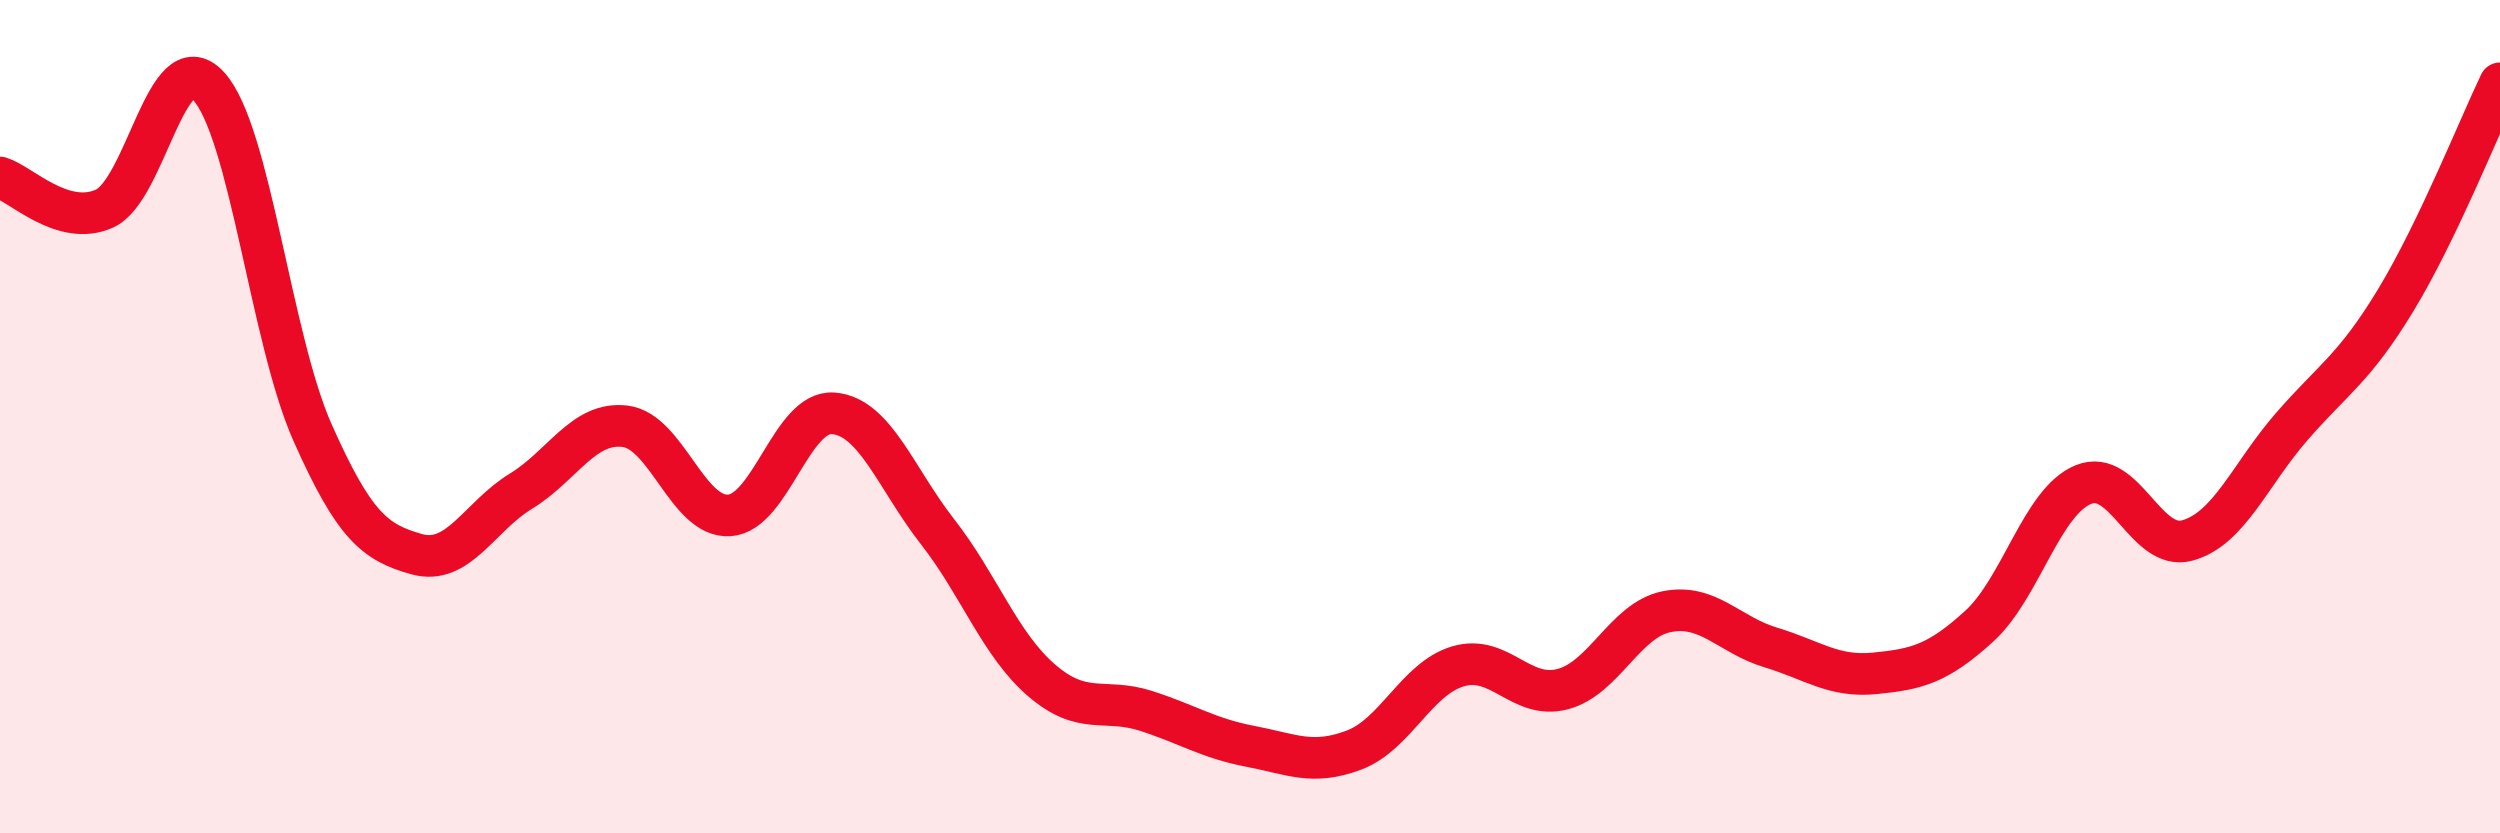 
    <svg width="60" height="20" viewBox="0 0 60 20" xmlns="http://www.w3.org/2000/svg">
      <path
        d="M 0,4.26 C 0.5,4.41 1.5,5.45 2.5,5.01 C 3.5,4.57 4,0.99 5,2.06 C 6,3.13 6.5,8.13 7.5,10.38 C 8.5,12.63 9,13.02 10,13.3 C 11,13.58 11.5,12.4 12.5,11.79 C 13.5,11.18 14,10.11 15,10.23 C 16,10.35 16.5,12.43 17.5,12.37 C 18.5,12.31 19,9.84 20,9.92 C 21,10 21.5,11.48 22.5,12.76 C 23.5,14.04 24,15.47 25,16.33 C 26,17.19 26.5,16.74 27.5,17.06 C 28.5,17.38 29,17.72 30,17.91 C 31,18.1 31.5,18.38 32.5,18 C 33.5,17.62 34,16.28 35,15.99 C 36,15.7 36.5,16.8 37.5,16.54 C 38.5,16.28 39,14.88 40,14.68 C 41,14.48 41.5,15.24 42.5,15.54 C 43.5,15.84 44,16.26 45,16.16 C 46,16.06 46.5,15.94 47.5,15.03 C 48.5,14.12 49,12.04 50,11.63 C 51,11.22 51.5,13.25 52.5,12.97 C 53.5,12.69 54,11.39 55,10.24 C 56,9.09 56.5,8.85 57.5,7.2 C 58.5,5.55 59.5,3.04 60,2L60 20L0 20Z"
        fill="#EB0A25"
        opacity="0.1"
        stroke-linecap="round"
        stroke-linejoin="round"
      />
      <path
        d="M 0,4.26 C 0.5,4.41 1.5,5.45 2.5,5.01 C 3.5,4.57 4,0.99 5,2.06 C 6,3.13 6.5,8.13 7.5,10.38 C 8.5,12.63 9,13.02 10,13.3 C 11,13.58 11.5,12.4 12.5,11.79 C 13.5,11.18 14,10.11 15,10.23 C 16,10.35 16.5,12.43 17.5,12.37 C 18.5,12.31 19,9.84 20,9.92 C 21,10 21.5,11.48 22.5,12.76 C 23.5,14.04 24,15.47 25,16.33 C 26,17.19 26.5,16.74 27.5,17.06 C 28.5,17.38 29,17.72 30,17.91 C 31,18.1 31.5,18.38 32.5,18 C 33.5,17.62 34,16.28 35,15.99 C 36,15.7 36.5,16.8 37.5,16.54 C 38.5,16.28 39,14.88 40,14.68 C 41,14.48 41.5,15.24 42.5,15.54 C 43.5,15.84 44,16.26 45,16.16 C 46,16.06 46.5,15.94 47.5,15.03 C 48.5,14.12 49,12.04 50,11.63 C 51,11.22 51.5,13.25 52.5,12.97 C 53.5,12.69 54,11.39 55,10.24 C 56,9.09 56.5,8.85 57.5,7.2 C 58.5,5.55 59.5,3.04 60,2"
        stroke="#EB0A25"
        stroke-width="1"
        fill="none"
        stroke-linecap="round"
        stroke-linejoin="round"
      />
    </svg>
  